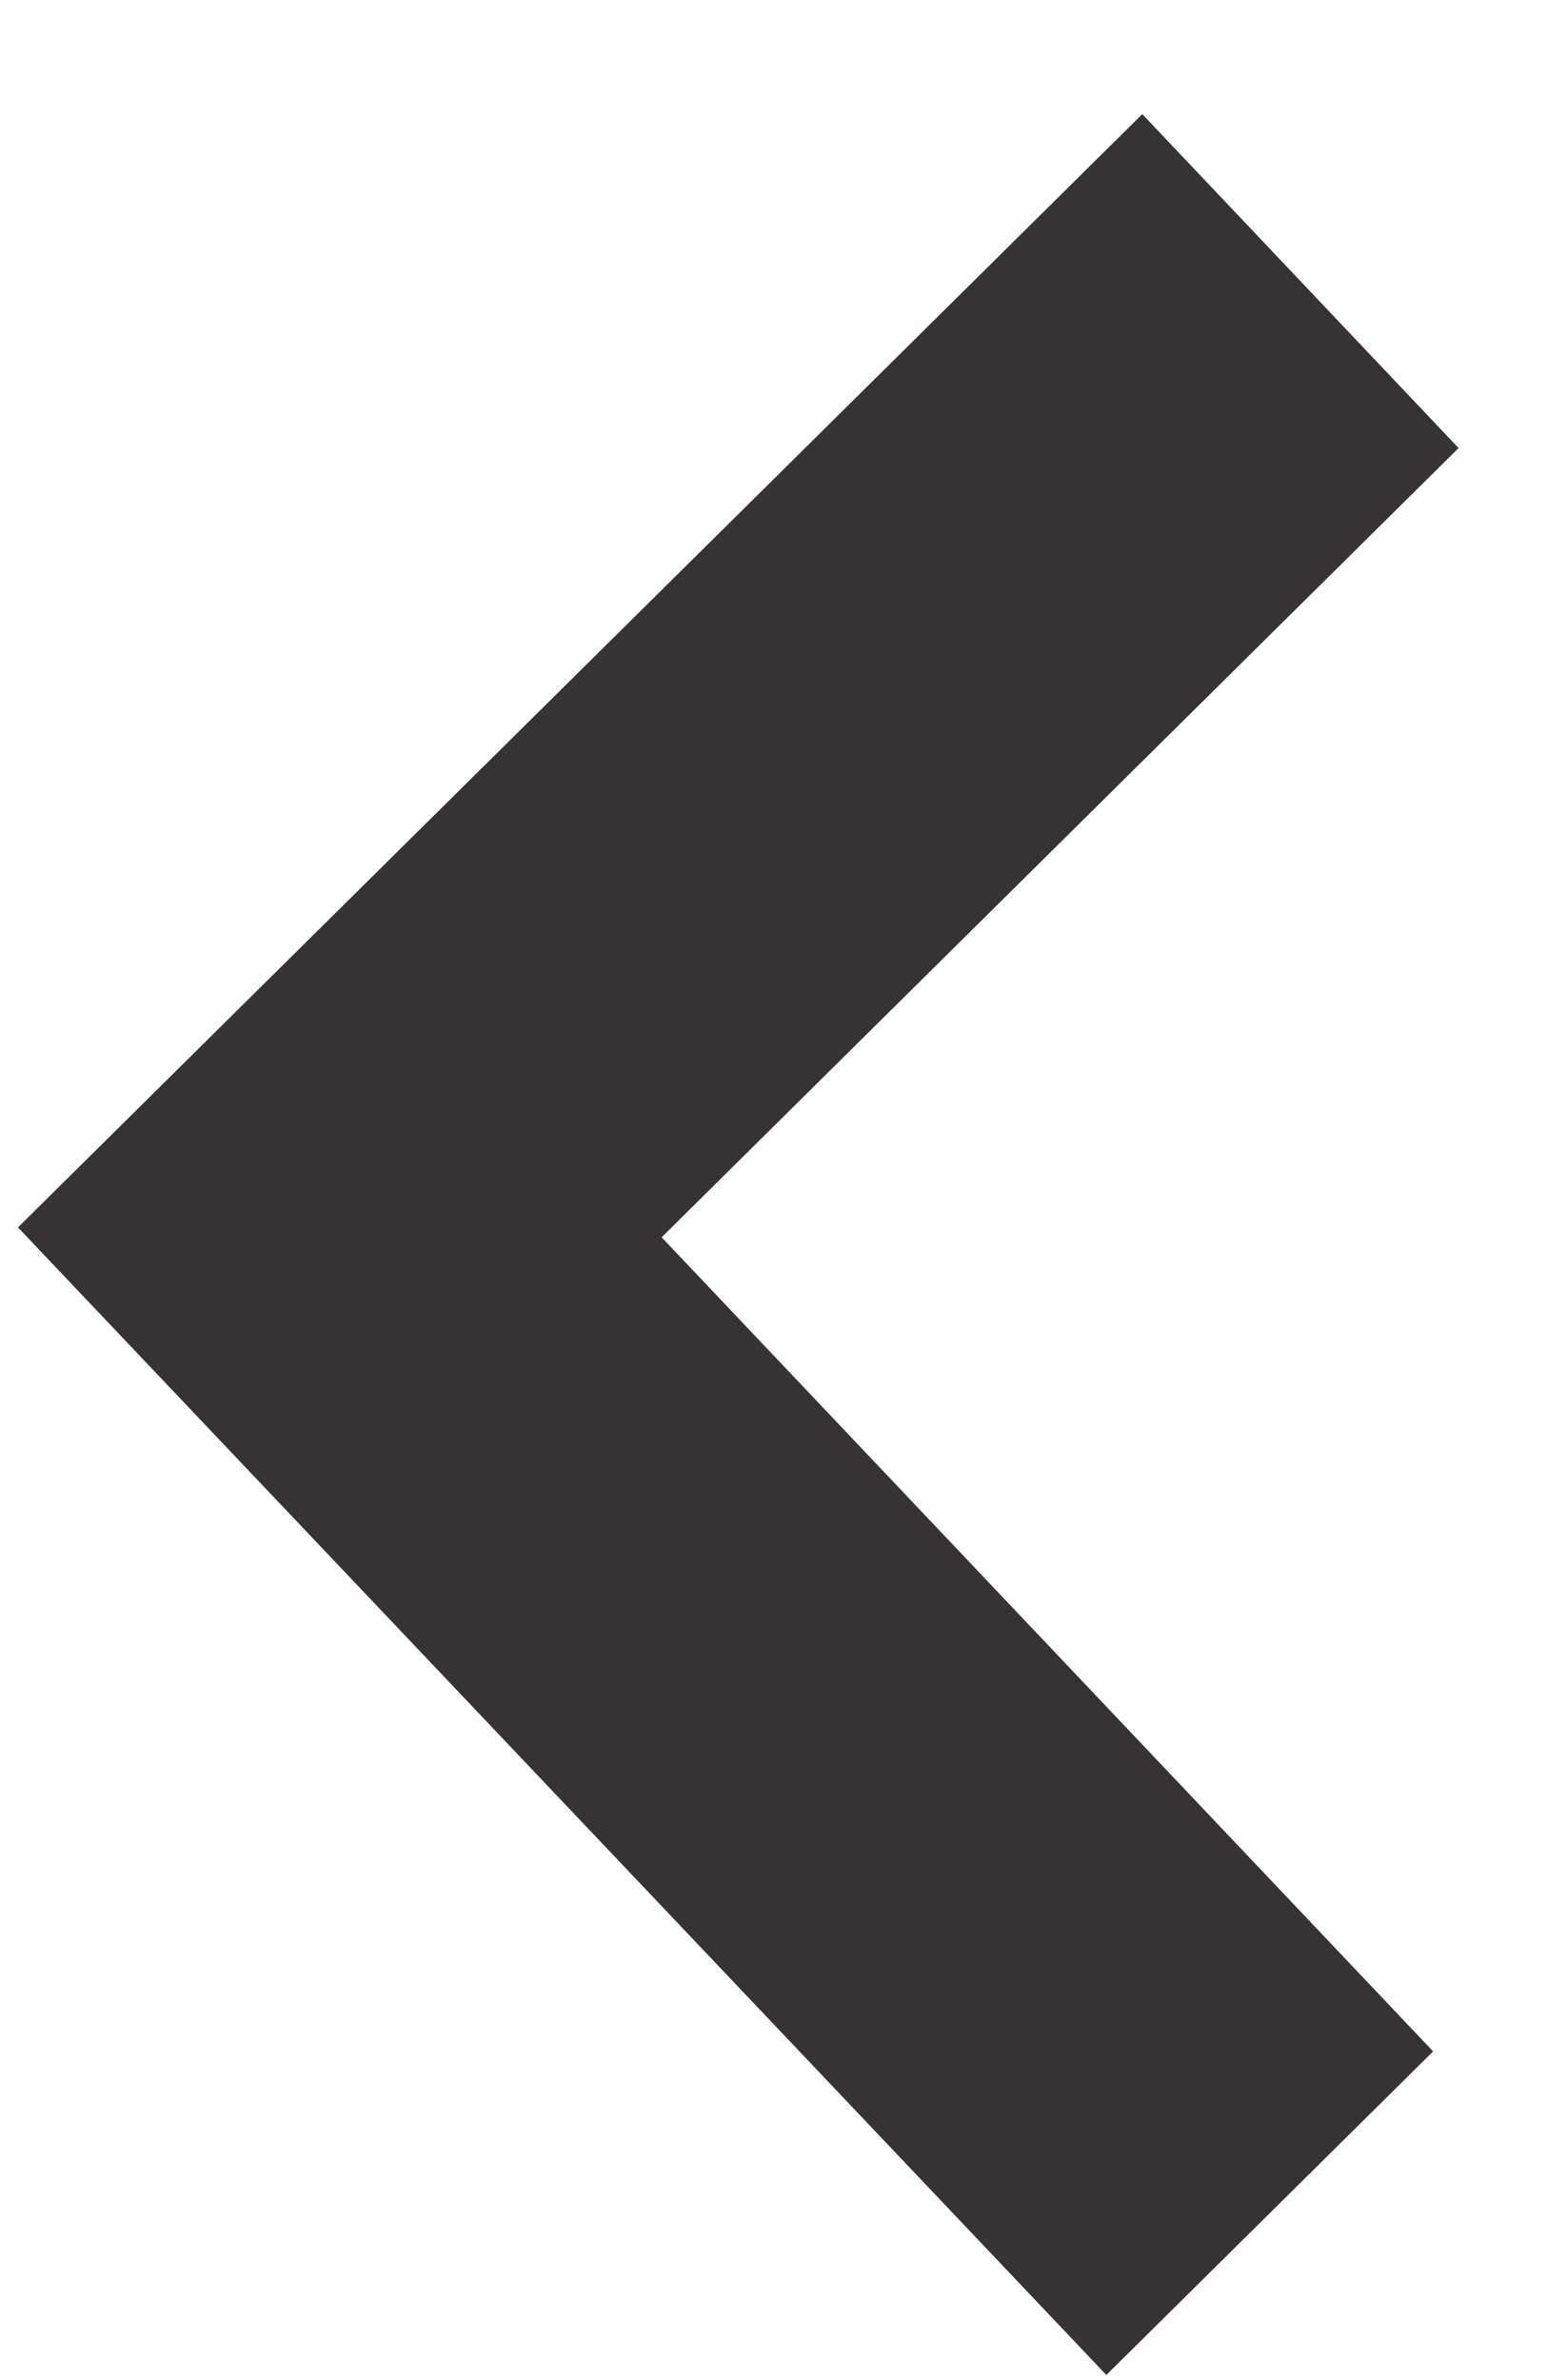 <svg width="13" height="20" viewBox="0 0 13 20" fill="none" xmlns="http://www.w3.org/2000/svg">
<path d="M0.151 10.314L9.297 19.957L12.043 17.238L5.56 10.397L12.257 3.765L9.599 0.959L0.151 10.314Z" fill="#373334"/>
</svg>
